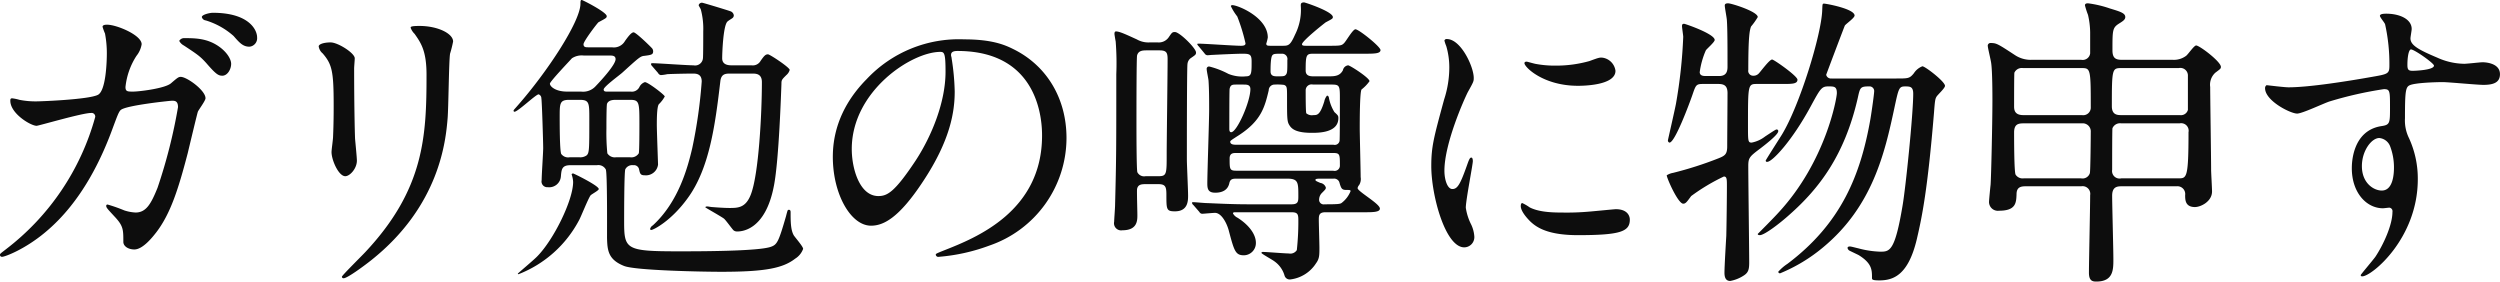 <svg xmlns="http://www.w3.org/2000/svg" width="491.063" height="55.316" viewBox="0 0 491.063 55.316">
  <defs>
    <style>
      .cls-1 {
        fill: #0d0d0d;
        fill-rule: evenodd;
      }
    </style>
  </defs>
  <path id="gariben_leadhead.svg" data-name="gariben/leadhead.svg" class="cls-1" d="M480.271,972.085c-1.08,0-1.5,0-1.5-.9a13.938,13.938,0,0,1,2.159-6.12,4.868,4.868,0,0,0,1.02-2.28c0-1.8-4.919-3.84-6.779-3.84-0.24,0-.9,0-0.9.42a11.671,11.671,0,0,0,.48,1.32,20.8,20.8,0,0,1,.36,3.84c0,1.74-.18,7.5-1.8,8.22-1.86.9-11.04,1.26-11.94,1.26a16.125,16.125,0,0,1-3.42-.3,9.115,9.115,0,0,0-1.44-.3c-0.359,0-.359.24-0.359,0.48,0,2.52,4.019,4.919,5.159,4.919,0.42,0,8.94-2.519,10.68-2.519a0.717,0.717,0,0,1,.84.78,49.069,49.069,0,0,1-17.519,25.975c-1.08.84-1.2,0.9-1.2,1.14a0.4,0.4,0,0,0,.42.36c0.54,0,4.439-1.44,8.459-4.8,7.32-6.06,11.28-14.94,13.38-20.76,0.66-1.74,1.08-3,1.5-3.3,1.08-.9,9.659-1.8,10.019-1.8,0.54,0,1.2,0,1.2,1.26a103.365,103.365,0,0,1-4.02,15.839c-1.26,3.12-2.22,4.86-4.319,4.86a8.4,8.4,0,0,1-2.22-.42,29.567,29.567,0,0,0-3.24-1.14,0.235,0.235,0,0,0-.3.24c0,0.36.18,0.54,1.68,2.16,1.68,1.8,1.68,2.52,1.68,4.916,0,0.9,1.02,1.5,2.16,1.5,1.679,0,3.6-2.46,4.259-3.3,2.88-3.72,4.44-8.76,6.24-15.66,0.3-1.26,1.86-7.8,1.98-8.1,0.18-.42,1.5-2.16,1.5-2.64,0-1.56-3.66-4.2-4.86-4.2-0.42,0-.6.12-1.92,1.26C486.51,971.485,481.41,972.085,480.271,972.085Zm15.659-15.48c-0.6,0-2.16.36-2.16,0.84a0.886,0.886,0,0,0,.78.66,14.657,14.657,0,0,1,5.46,3.06c1.2,1.38,1.86,2.1,3.12,2.1a1.667,1.667,0,0,0,1.5-1.8C504.63,959.845,502.89,956.605,495.93,956.605Zm-5.58,4.98a1.1,1.1,0,0,0-1.02.54,2.149,2.149,0,0,0,.9.9c2.64,1.74,3.18,2.1,4.38,3.42,1.92,2.22,2.4,2.52,3.18,2.52,1.02,0,1.74-1.26,1.74-2.34,0-.9-0.84-2.34-2.52-3.48C494.79,961.645,492.57,961.585,490.35,961.585Zm26.377,1.62a2.192,2.192,0,0,0,.78,1.38c1.86,2.16,2.16,3.54,2.16,10.26,0,1.08,0,3.419-.12,6.119,0,0.48-.3,2.52-0.3,3,0,1.56,1.38,4.74,2.7,4.74,0.9,0,2.28-1.5,2.28-3.06,0-.6-0.3-3.6-0.36-4.32-0.06-1.44-.18-6.839-0.18-13.8,0-.3.12-1.68,0.12-1.98,0-1.02-3.3-3.12-4.74-3.12C517.687,962.425,516.727,962.785,516.727,963.205Zm21.179,5.58c0,12-.42,22.439-12,34.8-0.72.78-4.62,4.62-4.62,4.86a0.3,0.3,0,0,0,.36.3c0.66,0,3.66-2.16,5.4-3.54,13.5-10.736,14.639-23.576,15-27.836,0.18-2.1.24-11.1,0.48-12.719a23.335,23.335,0,0,0,.6-2.4c0-1.56-3-3.06-6.6-3.06-1.739,0-1.739.18-1.739,0.36a3.191,3.191,0,0,0,.779,1.2C536.826,962.545,537.906,964.105,537.906,968.785Zm33.475,17.759a1.649,1.649,0,0,1,1.74.84c0.3,0.66.24,11.28,0.24,13.376,0.06,2.46.18,4.32,3.36,5.58,2.28,0.9,15.659,1.14,19.079,1.14,8.7,0,12.12-.72,14.52-2.58a3.768,3.768,0,0,0,1.56-1.92c0-.48-1.62-2.28-1.86-2.7-0.6-1.076-.6-2.816-0.6-4.5,0-.36-0.12-0.48-0.36-0.48a0.268,0.268,0,0,0-.24.18c-0.12.36-.24,0.84-0.3,1.08-1.44,4.976-1.74,5.576-2.94,6-2.4.9-14.28,0.9-18.119,0.9-10.38,0-10.74-.36-10.74-5.816,0-1.08,0-10.02.24-10.32a1.53,1.53,0,0,1,1.56-.78,1.014,1.014,0,0,1,1.14.84c0.18,0.78.24,1.14,1.08,1.14a2.4,2.4,0,0,0,2.64-2.1c0-.24-0.24-6.6-0.24-7.8,0-.96,0-3.659.42-4.079a6.208,6.208,0,0,0,1.14-1.5c0-.3-3.3-2.82-3.9-2.82a1.859,1.859,0,0,0-1.08.96,1.651,1.651,0,0,1-1.74.9h-4.44c-0.36,0-.84.06-0.84-0.42,0-.54,3.06-2.76,3.66-3.3,3.18-2.88,3.54-3.24,4.32-3.3,1.38-.18,1.74-0.24,1.74-0.9a0.968,0.968,0,0,0-.18-0.54c-0.18-.24-3.18-3.18-3.66-3.18s-1.2,1.02-1.68,1.68a2.516,2.516,0,0,1-2.58,1.26h-4.68c-0.42,0-.9,0-0.9-0.6s2.7-4.14,2.94-4.32c1.44-.78,1.62-0.84,1.62-1.2,0-.78-4.74-3.18-4.92-3.18-0.24,0-.24.36-0.24,0.72,0,3.54-6.6,13.5-12.3,19.98-0.72.84-.84,0.9-0.84,1.08a0.192,0.192,0,0,0,.18.18c0.66,0,4.2-3.42,4.74-3.42a0.8,0.8,0,0,1,.54.78c0.12,0.54.36,8.7,0.36,9.779,0,0.9-.3,5.28-0.3,6.3a1.126,1.126,0,0,0,1.2,1.38,2.3,2.3,0,0,0,2.579-2.16c0.12-1.32.18-2.16,1.86-2.16h5.22Zm-3.42-12.839c1.92,0,1.92.6,1.92,3.719,0,6.06,0,6.72-.54,7.2a2.164,2.164,0,0,1-1.44.36h-1.86a1.678,1.678,0,0,1-1.68-.66c-0.3-.72-0.3-5.94-0.3-7.2,0-2.759,0-3.419,1.919-3.419h1.98Zm5.94-8.7c0.48,0,1.14,0,1.14.72,0,1.02-2.52,3.84-3.9,5.28a3.339,3.339,0,0,1-2.88,1.08H565.5c-2.279,0-3.359-1.02-3.359-1.56,0-.42,3.959-4.56,4.319-4.98a3.485,3.485,0,0,1,2.34-.54h5.1Zm1.26,19.979a1.727,1.727,0,0,1-1.74-.78,41.233,41.233,0,0,1-.18-4.86c0-.6,0-4.559.12-4.859,0.3-.78,1.32-0.78,1.8-0.78h2.7c1.86,0,1.86.48,1.86,4.859,0,0.78,0,5.22-.12,5.64a1.727,1.727,0,0,1-1.74.78h-2.7Zm-8.76,3.36a4.873,4.873,0,0,1,.3,1.5c0,3.54-3.779,11.276-7.019,14.576-0.54.6-3.84,3.36-3.84,3.42a0.129,0.129,0,0,0,.12.12A22.8,22.8,0,0,0,567.9,997.284c0.36-.66,1.74-4.14,2.22-4.8,0.18-.24,1.62-0.96,1.62-1.26,0-.66-4.92-3.06-5.04-3.06A0.33,0.33,0,0,0,566.4,988.344Zm31.379-21.419c-0.96,0-1.8-.3-1.8-1.38,0-.9.18-6.36,1.02-7.2,0.24-.24.9-0.6,1.02-0.72a0.651,0.651,0,0,0,.24-0.54,0.978,0.978,0,0,0-.66-0.78c-0.66-.24-5.4-1.68-5.58-1.68a0.674,0.674,0,0,0-.66.48c0,0.12.36,0.66,0.42,0.84a14.608,14.608,0,0,1,.48,4.32c0,0.84,0,4.8-.06,5.28a1.549,1.549,0,0,1-1.86,1.38c-1.32,0-6.959-.42-8.159-0.42a0.192,0.192,0,0,0-.18.18,0.755,0.755,0,0,0,.24.42l1.14,1.32a0.772,0.772,0,0,0,.54.42,7.961,7.961,0,0,0,1.26-.18c0.84-.06,4.139-0.12,4.979-0.12,0.66,0,1.8,0,1.8,1.56a96.376,96.376,0,0,1-1.86,13.079c-0.9,3.84-2.7,10.56-7.739,15.18a1.123,1.123,0,0,0-.54.72,0.21,0.21,0,0,0,.24.18c0.36,0,3.84-1.68,7.139-6.24,4.26-5.82,5.4-14.28,6.42-22.979,0.18-1.5,1.08-1.5,2.04-1.5h4.2c0.72,0,1.92,0,1.92,1.68,0,5.94-.6,18.239-2.22,22.2-1.02,2.52-2.52,2.52-4.2,2.52-0.96,0-2.64-.12-3.36-0.18-0.18,0-.78-0.12-0.9-0.12-0.3,0-.42.06-0.42,0.18,0,0.06,3.12,1.8,3.66,2.22,0.36,0.3,1.56,1.98,1.86,2.28a1.092,1.092,0,0,0,.66.24c0.72,0,5.64,0,7.32-9.18,0.96-5.1,1.38-18.359,1.44-19.8,0-.78.06-0.84,0.96-1.74a2.021,2.021,0,0,0,.66-1.02c0-.48-3.9-3.06-4.26-3.06-0.48,0-.72.24-1.44,1.26a1.756,1.756,0,0,1-1.8.9h-3.96Zm44.413-2.82c16.379,0,16.619,14.279,16.619,16.619,0,14.94-13.02,20.1-19.259,22.556-1.5.6-1.62,0.66-1.62,0.84a0.494,0.494,0,0,0,.6.42,36.867,36.867,0,0,0,9.959-2.22,22.368,22.368,0,0,0,15.12-21.116c0-7.859-3.96-14.279-10.44-17.459-1.68-.84-4.2-1.92-9.659-1.92a24.824,24.824,0,0,0-19.14,7.8c-6,6.06-6.659,12.119-6.659,15.3,0,7.32,3.539,13.5,7.5,13.5,2.4,0,5.46-1.44,10.26-8.76,5.28-7.98,6.18-13.559,6.18-17.579a45.992,45.992,0,0,0-.6-6.48c0-.24-0.12-0.48-0.12-0.66C640.933,964.585,640.993,964.105,642.193,964.105Zm-3.36.18c0.78,0,1.02.3,1.02,3.9,0,5.94-2.7,12.6-5.88,17.459-4.14,6.24-5.58,6.96-7.32,6.96-3.66,0-5.22-5.34-5.22-9.24C621.433,972.025,633.133,964.285,638.833,964.285Zm69,31.5c1.2,0,1.32.42,1.32,1.56a51.3,51.3,0,0,1-.3,5.876,1.5,1.5,0,0,1-1.56.66c-0.78,0-4.38-.3-5.1-0.3a0.277,0.277,0,0,0-.3.18c0,0.18,2.219,1.38,2.579,1.68a5.171,5.171,0,0,1,1.98,2.82,1.056,1.056,0,0,0,1.14.72,6.961,6.961,0,0,0,5.04-3.18c0.66-.9.66-1.56,0.66-3.06,0-.84-0.12-4.676-0.12-5.456,0-.9.06-1.5,1.32-1.5h7.5c1.8,0,3.18,0,3.18-.72,0-.96-4.38-3.36-4.38-4.02a1.143,1.143,0,0,1,.3-0.6,2.238,2.238,0,0,0,.3-1.56c0-1.5-.18-8.22-0.18-9.54,0-1.44,0-7.2.36-7.679a7.887,7.887,0,0,0,1.56-1.62c0-.66-3.84-3.12-4.2-3.12a1.186,1.186,0,0,0-1.02.96c-0.54,1.02-1.38,1.2-2.58,1.2h-3.3c-0.84,0-1.44-.24-1.44-1.14,0-3.06.12-3.3,1.5-3.3h9.96c1.98,0,3.24,0,3.24-.72,0-.66-4.26-4.08-4.92-4.08-0.54,0-1.86,2.4-2.28,2.76-0.48.48-.78,0.48-3.36,0.48h-3.84c-0.66,0-1.02,0-1.02-.3,0-.66,4.56-4.26,4.68-4.32,1.26-.66,1.38-0.72,1.38-1.02,0-1.08-5.46-2.88-5.64-2.88-0.66,0-.66.3-0.66,0.66a10.788,10.788,0,0,1-1.14,5.7c-0.96,2.16-1.32,2.16-2.52,2.16h-2.16c-0.66,0-.96,0-0.96-0.42a8.6,8.6,0,0,0,.3-1.2c0-3.96-5.879-6.36-6.959-6.36a0.277,0.277,0,0,0-.3.18,10.41,10.41,0,0,0,1.26,2.04,35.5,35.5,0,0,1,1.62,5.28c0,0.3-.18.48-0.9,0.48-1.32,0-7.14-.42-8.34-0.42-0.06,0-.24,0-0.24.12a1.385,1.385,0,0,0,.3.42l1.14,1.38a0.726,0.726,0,0,0,.54.36c0.24,0,.72-0.06.84-0.06,1.14-.06,4.86-0.24,6.06-0.24,1.44,0,1.8.12,1.8,1.5,0,2.28,0,2.94-1.08,2.94a7.143,7.143,0,0,1-3.48-.48,16.647,16.647,0,0,0-3.72-1.44,0.456,0.456,0,0,0-.54.54c0,0.36.36,1.98,0.36,2.28,0.12,1.68.12,3.96,0.12,5.64,0,2.279-.36,12.419-0.36,14.519,0,1.08.18,1.8,1.56,1.8,1.32,0,2.46-.48,2.76-1.86,0.18-.84.66-0.9,1.44-0.9h9.959c2.16,0,2.16.78,2.16,3.42,0,1.02,0,1.62-1.32,1.62h-8.459c-3.42,0-6.54-.18-8.22-0.24-0.42,0-2.28-.18-2.64-0.18-0.12,0-.24,0-0.24.12a0.567,0.567,0,0,0,.24.42l1.2,1.38a0.642,0.642,0,0,0,.54.36c0.24,0,2.16-.18,2.52-0.18,1.32,0,2.34,2.1,2.7,3.42,1.08,4.076,1.32,4.916,3,4.916a2.4,2.4,0,0,0,2.34-2.46c0-1.62-1.32-3.476-3.6-4.916a2.038,2.038,0,0,1-.9-0.84c0-.24.24-0.24,0.42-0.24h11.1Zm-10.859-8.16c-1.32,0-1.32-.3-1.32-2.4,0-1.08.72-1.08,1.32-1.08h19.019c1.32,0,1.32.3,1.32,2.4a1.038,1.038,0,0,1-1.32,1.08H696.973Zm0.06-5.1c-0.48,0-1.26,0-1.26-.6,0-.18.18-0.3,1.68-1.26,4.44-2.88,5.1-5.579,5.879-8.819a1.137,1.137,0,0,1,1.14-1.14,10.829,10.829,0,0,1,1.86.06c0.6,0.24.6,0.48,0.6,2.46,0,4.319,0,4.8.54,5.579,0.48,0.72,1.44,1.38,4.32,1.38,1.32,0,5.22,0,5.22-2.88,0-.479-0.06-0.539-0.78-1.2a8.23,8.23,0,0,1-1.08-2.82,0.452,0.452,0,0,0-.36-0.42,2.528,2.528,0,0,0-.54,1.14c-0.84,2.7-1.38,2.7-2.16,2.7a1.663,1.663,0,0,1-1.38-.36c-0.12-.3-0.12-3.48-0.12-4.5a1.156,1.156,0,0,1,1.44-1.14h3.72c1.56,0,1.56.3,1.56,2.94,0,1.2,0,7.739-.06,8.1a0.96,0.96,0,0,1-1.2.78H697.033Zm7.979-13.439c-0.54,0-1.32,0-1.32-.96,0-.72,0-2.76.36-3.18,0.24-.3.6-0.3,1.98-0.3a1.047,1.047,0,0,1,.96,1.26c0,2.28,0,2.58-.36,2.94C706.392,969.085,706.092,969.085,705.012,969.085Zm-6.6,1.62c0.6,0,1.32,0,1.32.9,0,2.46-2.64,8.459-3.78,8.459-0.36,0-.36-0.48-0.36-0.72,0-.9,0-7.5.06-7.8,0.18-.84.6-0.84,1.32-0.84h1.44Zm17.639,18.479a1.094,1.094,0,0,1,1.14.66c0.36,1.26.48,1.56,1.38,1.56,0.66,0,.84,0,0.84.24a5.459,5.459,0,0,1-1.8,2.34c-0.3.18-.72,0.24-3.3,0.24a0.9,0.9,0,0,1-1.08-.96,1.9,1.9,0,0,1,.54-1.26c0.72-.72.78-0.78,0.78-1.08a1.322,1.322,0,0,0-1.08-.9c-0.84-.36-0.96-0.42-0.96-0.6s0.24-.24.96-0.24h2.58Zm-36.119-26.759a4.605,4.605,0,0,1-2.519-.6c-1.74-.78-3.3-1.56-4.08-1.56-0.3,0-.3.36-0.3,0.48,0,0.18.18,1.2,0.24,1.5a54.828,54.828,0,0,1,.12,6.42c0,15.059,0,16.379-.24,25.739,0,0.54-.18,2.82-0.18,3.24a1.4,1.4,0,0,0,1.62,1.68c2.94,0,2.94-1.92,2.94-3,0-.78-0.12-4.56-0.06-5.1,0.18-.96.959-0.96,1.8-0.96h2.4c1.38,0,1.56.54,1.56,2.04,0,2.94,0,3.3,1.68,3.3,2.58,0,2.58-2.1,2.58-3.12,0-1.14-.24-6.06-0.24-7.08,0-1.68,0-18.059.12-18.719a1.626,1.626,0,0,1,.6-1.14c0.96-.66,1.08-0.72,1.08-1.14,0-.84-3.24-4.02-4.14-4.02-0.54,0-.6.12-1.26,1.08a2.36,2.36,0,0,1-2.1.96h-1.62Zm-0.78,26.279a1.483,1.483,0,0,1-1.619-.78c-0.18-.42-0.18-8.46-0.18-9.84,0-2.1,0-12.539.12-13.079,0.24-1.02,1.2-1.02,1.919-1.02h2.46c1.38,0,1.62.42,1.62,1.74,0,3-.18,16.019-0.18,18.659,0,3.9,0,4.32-1.62,4.32h-2.52Zm58.692-1.08c0-5.4,3.96-14.219,4.62-15.479,1.14-2.04,1.14-2.1,1.14-2.76,0-2.16-2.52-7.62-5.28-7.62a0.428,0.428,0,0,0-.48.3,7.6,7.6,0,0,0,.36,1.08,14.7,14.7,0,0,1,.6,4.26,20.372,20.372,0,0,1-1.02,6.24c-2.04,7.5-2.52,9.239-2.52,13.079,0,5.76,2.76,15.956,6.48,15.956a2.01,2.01,0,0,0,1.98-2.04,6.469,6.469,0,0,0-.72-2.636,10.7,10.7,0,0,1-.96-3.12c0-1.44,1.38-8.46,1.38-9.12,0-.12,0-0.72-0.3-0.72s-0.48.48-.84,1.5c-1.32,3.72-1.86,4.68-2.88,4.68C738.445,991.224,737.845,989.424,737.845,987.624Zm31.079-22.2c-0.6-.06-0.78,0-2.58.66a24.234,24.234,0,0,1-6.6.9,20.493,20.493,0,0,1-4.079-.36c-0.78-.18-1.5-0.42-1.68-0.42-0.36,0-.42.18-0.42,0.3,0,0.78,3.72,4.44,10.5,4.44,0.72,0,7.38,0,7.38-2.94A2.992,2.992,0,0,0,768.924,965.425Zm2.58,29.759c-0.24,0-4.44.42-5.28,0.48a50.007,50.007,0,0,1-5.22.18c-2.22,0-4.679-.12-6.419-1.02a8.95,8.95,0,0,0-1.44-.84c-0.3,0-.3.48-0.3,0.6,0,1.14,1.56,2.7,1.86,3,1.26,1.2,3.479,2.7,9.359,2.7,8.4,0,10.2-.716,10.2-3.056C774.264,996.5,773.784,995.184,771.5,995.184Zm42.408-25.679a0.95,0.95,0,0,1-1.079-.72c0.6-1.62,3-7.98,3.659-9.66,0.24-.36,1.92-1.5,1.92-1.98,0-1.32-5.579-2.34-6-2.34-0.36,0-.3.18-0.36,1.38-0.18,4.74-4.38,18.54-7.92,24.359-0.48.78-3.18,4.98-3.18,5.1a0.242,0.242,0,0,0,.3.24c1.02,0,4.92-4.2,8.52-10.859,1.92-3.54,2.16-3.96,3.48-3.96,1.139,0,1.679,0,1.679,1.32,0,0.96-2.159,13.379-11.4,23.4-1.02,1.14-3.78,3.9-4.14,4.256,0,0.24.3,0.24,0.42,0.24,0.9,0,3.96-2.336,5.88-4.076,5.76-5.1,10.739-11.58,13.319-22.739,0.48-2.16.48-2.4,2.22-2.4a0.924,0.924,0,0,1,1.02,1.08c0,0.36-.42,3.48-0.72,5.279-1.92,10.98-5.7,20.52-16.319,28.5a8.95,8.95,0,0,0-1.8,1.56,0.363,0.363,0,0,0,.36.3,32.249,32.249,0,0,0,8.52-5.16c9.659-8.036,12.059-18.536,13.919-27.235,0.84-3.9.9-4.32,2.1-4.32,0.96,0,1.62,0,1.62,1.44,0,4.02-1.5,18.6-2.1,22.019-1.5,8.936-2.52,9-4.38,9a18.625,18.625,0,0,1-4.32-.66c-0.3-.06-1.38-0.36-1.62-0.36-0.12,0-.48,0-0.48.3a0.772,0.772,0,0,0,.42.54c0.24,0.12,1.5.72,1.74,0.84,2.64,1.62,2.64,2.94,2.64,4.44,0,0.36,0,.54,1.44.54,2.76,0,5.7-1.02,7.38-8.16,1.02-4.376,2.1-9.6,3.36-24.775,0.18-2.4.24-2.7,0.48-3.12,0.18-.36,1.68-1.68,1.68-2.16,0-.84-3.9-3.84-4.44-3.84a3.511,3.511,0,0,0-1.68,1.38c-0.84,1.02-1.08,1.02-3.42,1.02h-12.72Zm-22.319,1.08c1.26,0,1.92.36,1.86,2.04,0,1.32-.06,8.939-0.06,10.2,0,1.56-.42,1.86-1.8,2.4a70.38,70.38,0,0,1-8.819,2.82,3.456,3.456,0,0,0-1.26.48c0,0.54,2.22,5.58,3.24,5.58,0.48,0,.72-0.36,1.56-1.5a38.652,38.652,0,0,1,6.419-3.84c0.6,0,.6.54,0.6,1.92,0,1.98-.06,7.32-0.12,9.716-0.06,1.02-.36,6.06-0.36,7.26,0,0.9.24,1.62,1.14,1.62a7.3,7.3,0,0,0,2.76-1.14c0.78-.54.96-1.14,0.96-2.46,0-2.7-.18-16.016-0.18-19.016,0-1.62.3-1.86,2.46-3.48,0.3-.24,3.42-2.58,3.42-3.3a0.3,0.3,0,0,0-.3-0.36c-0.18,0-.36.12-2.28,1.38a6.149,6.149,0,0,1-2.64,1.2c-0.72,0-.72-0.3-0.72-3.36,0-8.1,0-8.159,1.8-8.159h5.04c1.8,0,2.88,0,2.88-.84,0-.72-4.62-3.96-4.98-3.96-0.54,0-2.22,2.34-2.64,2.76a1.39,1.39,0,0,1-1.08.42,0.953,0.953,0,0,1-.96-1.14c0-6.9.3-7.86,0.54-8.52a13.1,13.1,0,0,0,1.32-1.86c0-1.08-5.16-2.7-5.82-2.7-0.18,0-.66,0-0.66.42,0,0.48.42,2.52,0.42,3,0.12,1.68.12,5.82,0.12,8.94,0,0.66,0,1.92-1.62,1.92h-2.58c-0.479,0-1.259,0-1.259-.78a16.055,16.055,0,0,1,1.2-4.26c0.18-.3,1.74-1.62,1.74-2.04,0-1.2-5.819-3.18-6-3.18-0.36,0-.42.18-0.42,0.48s0.24,1.8.24,2.1a97.668,97.668,0,0,1-1.44,13.2c-0.36,1.8-1.5,6.719-1.56,7.079a0.413,0.413,0,0,0,.3.48c1.08,0,3.96-7.8,4.5-9.359,0.66-1.92.72-2.16,2.04-2.16h3Zm79.392-4.74c-1.2,0-1.92-.24-1.92-1.86,0-4.02,0-4.44,1.32-5.28,0.78-.48,1.2-0.78,1.2-1.26,0-.78-1.019-1.08-3-1.68a21.272,21.272,0,0,0-4.32-1.02c-0.42,0-.6.12-0.6,0.42a16.869,16.869,0,0,0,.6,1.86,16.11,16.11,0,0,1,.42,3.42v4.14a1.483,1.483,0,0,1-1.74,1.26h-9.72a5.617,5.617,0,0,1-3.36-.96c-3.3-2.16-3.6-2.34-4.679-2.34a0.536,0.536,0,0,0-.6.66c0,0.3.6,2.76,0.66,3.3,0.24,1.68.24,6.3,0.24,7.32,0,4.379-.24,14.939-0.36,16.559-0.06.48-.3,3-0.3,3.24a1.736,1.736,0,0,0,1.979,1.86c3.3,0,3.36-1.56,3.42-3.24,0-1.56,1.08-1.56,1.98-1.56h10.74a1.506,1.506,0,0,1,1.74,1.74c0,2.4-.24,13.076-0.24,15.236,0,1.62.72,1.74,1.44,1.74,3.36,0,3.36-2.34,3.36-4.38,0-1.98-.24-10.676-0.24-12.476s1.02-1.86,1.92-1.86h10.739a1.532,1.532,0,0,1,1.68,1.74c0,0.9,0,2.34,1.92,2.34,1.14,0,3.36-1.08,3.36-3.06,0-.72-0.18-3.66-0.18-4.26,0-2.58-.18-13.979-0.18-16.259a3.176,3.176,0,0,1,1.02-2.82c0.96-.72,1.08-0.78,1.08-1.14,0-1.02-4.2-4.2-4.86-4.2-0.42,0-1.62,1.8-1.98,2.04a3.983,3.983,0,0,1-2.58.78h-9.959Zm-0.12,10.86c-0.78,0-1.92,0-1.92-1.74,0-7.5.06-7.5,1.98-7.5h11.159a1.493,1.493,0,0,1,1.8,1.56v6.66a1.414,1.414,0,0,1-1.56,1.02H870.865Zm-7.92-9.24c1.8,0,1.86.06,1.86,7.68a1.493,1.493,0,0,1-1.74,1.56h-11.52c-1.74,0-1.8-1.08-1.8-1.74s0-6.42.06-6.6a1.6,1.6,0,0,1,1.68-.9h11.46Zm0.12,10.859a1.583,1.583,0,0,1,1.74,1.68c0,0.78-.06,7.8-0.18,8.1a1.5,1.5,0,0,1-1.74,1.02h-11.22a1.634,1.634,0,0,1-1.62-.72c-0.3-.42-0.3-7.14-0.3-8.28,0-1.62.78-1.8,1.86-1.8h11.46Zm7.74,10.8a1.474,1.474,0,0,1-1.8-1.68c0-1.2,0-7.98.06-8.16a1.612,1.612,0,0,1,1.74-.96h11.459a1.473,1.473,0,0,1,1.74,1.74c0,9.06-.36,9.06-1.98,9.06H870.805Zm28.537-18.3a0.662,0.662,0,0,0-.3.6c0,2.46,4.979,4.98,6.3,4.98,1.02,0,5.4-2.1,6.42-2.4a74.315,74.315,0,0,1,10.62-2.4c1.2,0,1.2.36,1.2,3.6,0,3.059,0,3.419-1.68,3.659-5.82.9-5.82,7.5-5.82,8.28,0,4.8,2.88,7.86,6.12,7.86,0.18,0,1.08-.12,1.26-0.12a0.7,0.7,0,0,1,.6.84c0,2.58-1.8,6.476-3.36,8.816-0.42.6-2.88,3.48-2.88,3.6a0.268,0.268,0,0,0,.3.24c1.86,0,10.919-7.44,10.919-19.076a19.02,19.02,0,0,0-1.74-8.1,7.846,7.846,0,0,1-.779-3.9c0-5.279.12-6.119,0.959-6.479,1.14-.48,5.04-0.6,6.48-0.6,1.14,0,6.72.54,7.98,0.54,2.1,0,3.24-.54,3.24-2.1,0-2.1-2.64-2.34-3.42-2.34-0.48,0-3,.3-3.6.3a13.184,13.184,0,0,1-5.28-1.2c-3.54-1.5-5.28-2.4-5.28-3.78,0-.3.24-1.56,0.24-1.86,0-1.92-2.339-3-4.979-3-0.36,0-1.26,0-1.26.42,0,0.3.96,1.38,1.02,1.68a35.837,35.837,0,0,1,.84,8.16c0,1.56-.36,1.62-3.48,2.16-4.38.78-12.18,2.04-16.32,2.04C902.821,971.245,899.942,970.885,899.342,970.825Zm28.318-7.02c0.54-.12,4.56,2.7,4.56,3.18,0,0.9-3.9,1.02-4.14,1.02-0.84,0-1.079-.18-1.079-1.14C927,965.305,927.24,963.925,927.66,963.805Zm-4.079,18.959a11.665,11.665,0,0,1,.78,4.2c0,0.96-.06,4.56-2.4,4.56-1.56,0-3.9-1.44-3.9-4.8,0-3.06,1.92-5.52,3.42-5.52A2.535,2.535,0,0,1,923.581,982.764Z" transform="translate(-454.125 -954.094)"/>
</svg>

